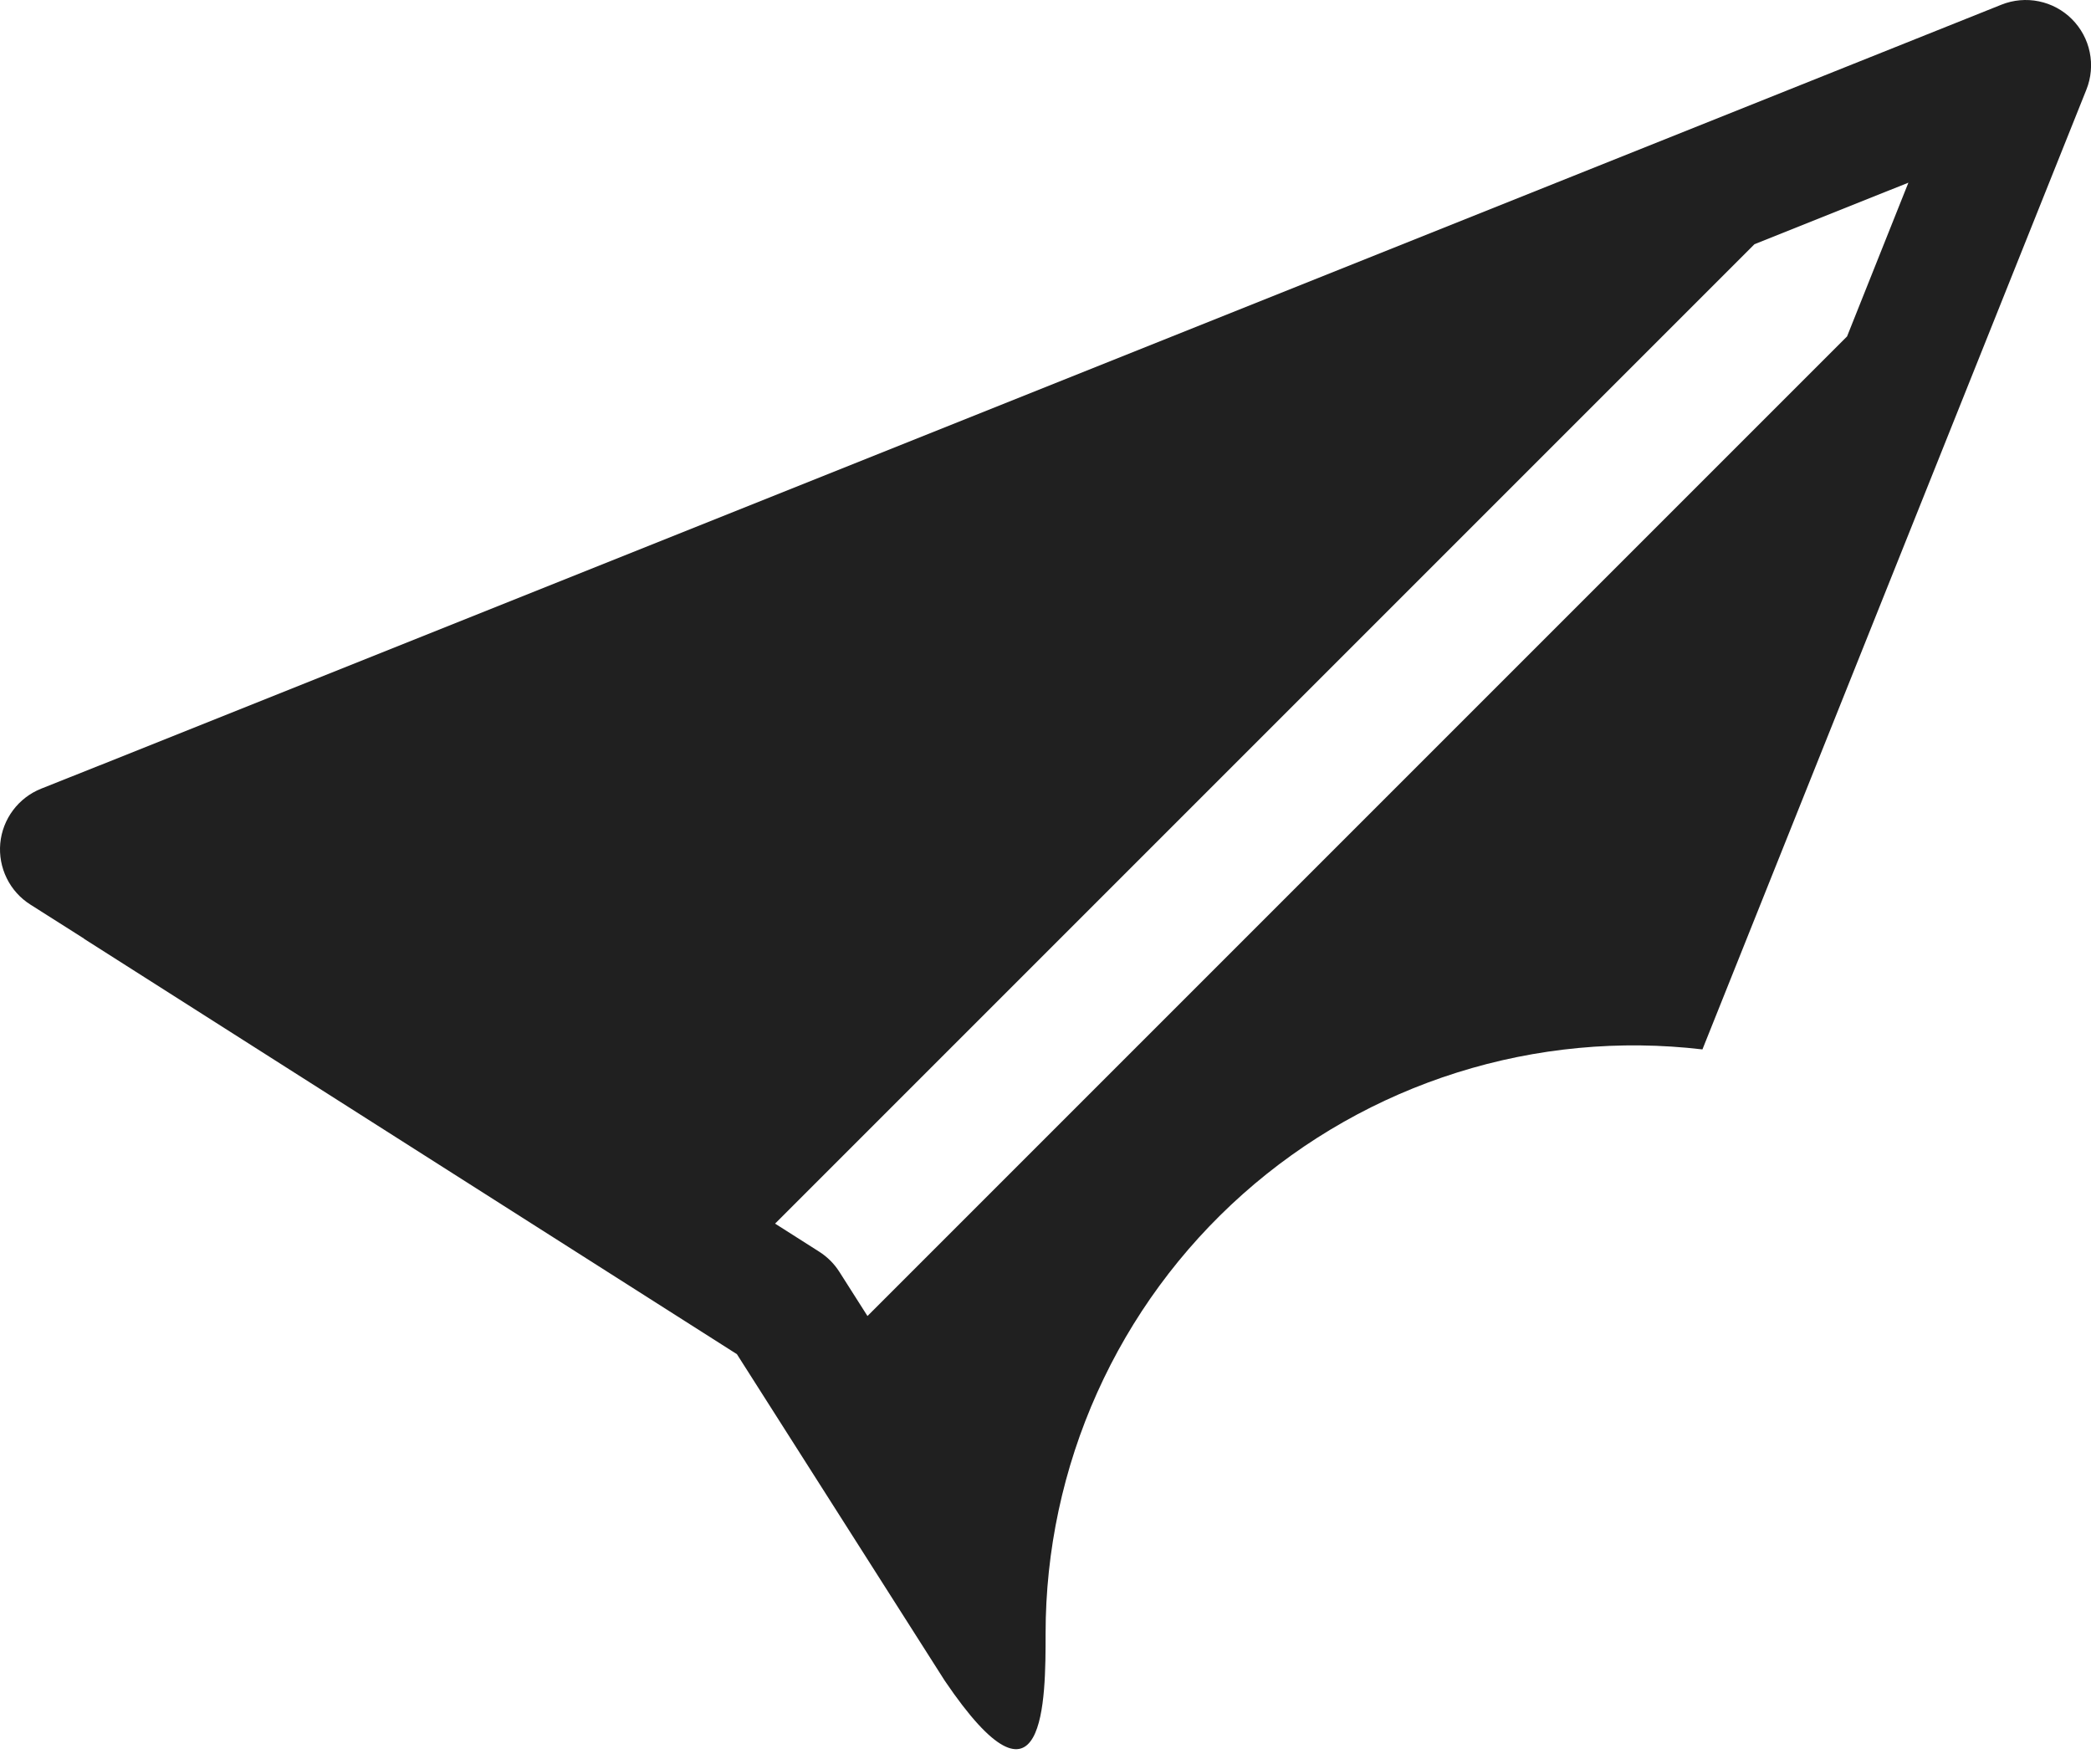 <?xml version="1.0" encoding="UTF-8"?> <svg xmlns="http://www.w3.org/2000/svg" width="64" height="54" viewBox="0 0 64 54" fill="none"> <path d="M63.859 2.743C64.004 2.38 64.04 1.982 63.961 1.598C63.883 1.215 63.693 0.863 63.416 0.586C63.14 0.309 62.788 0.119 62.404 0.041C62.021 -0.038 61.623 -0.002 61.259 0.143L3.071 23.419H3.067L1.259 24.139C0.917 24.276 0.619 24.504 0.398 24.8C0.177 25.095 0.042 25.446 0.008 25.813C-0.025 26.18 0.043 26.549 0.206 26.88C0.368 27.211 0.619 27.49 0.931 27.687L2.571 28.727L2.575 28.735L22.555 41.447L28.915 51.439C32.003 55.999 32.003 51.999 32.003 49.999C32.002 47.458 32.54 44.945 33.581 42.626C34.622 40.307 36.142 38.235 38.041 36.546C39.94 34.857 42.175 33.589 44.6 32.826C47.024 32.063 49.583 31.822 52.107 32.119L63.859 2.743ZM56.527 10.303L26.551 40.279L25.691 38.927C25.533 38.679 25.323 38.469 25.075 38.311L23.723 37.451L53.699 7.475L58.411 5.591L56.531 10.303H56.527Z" fill="#202020"></path> </svg> 